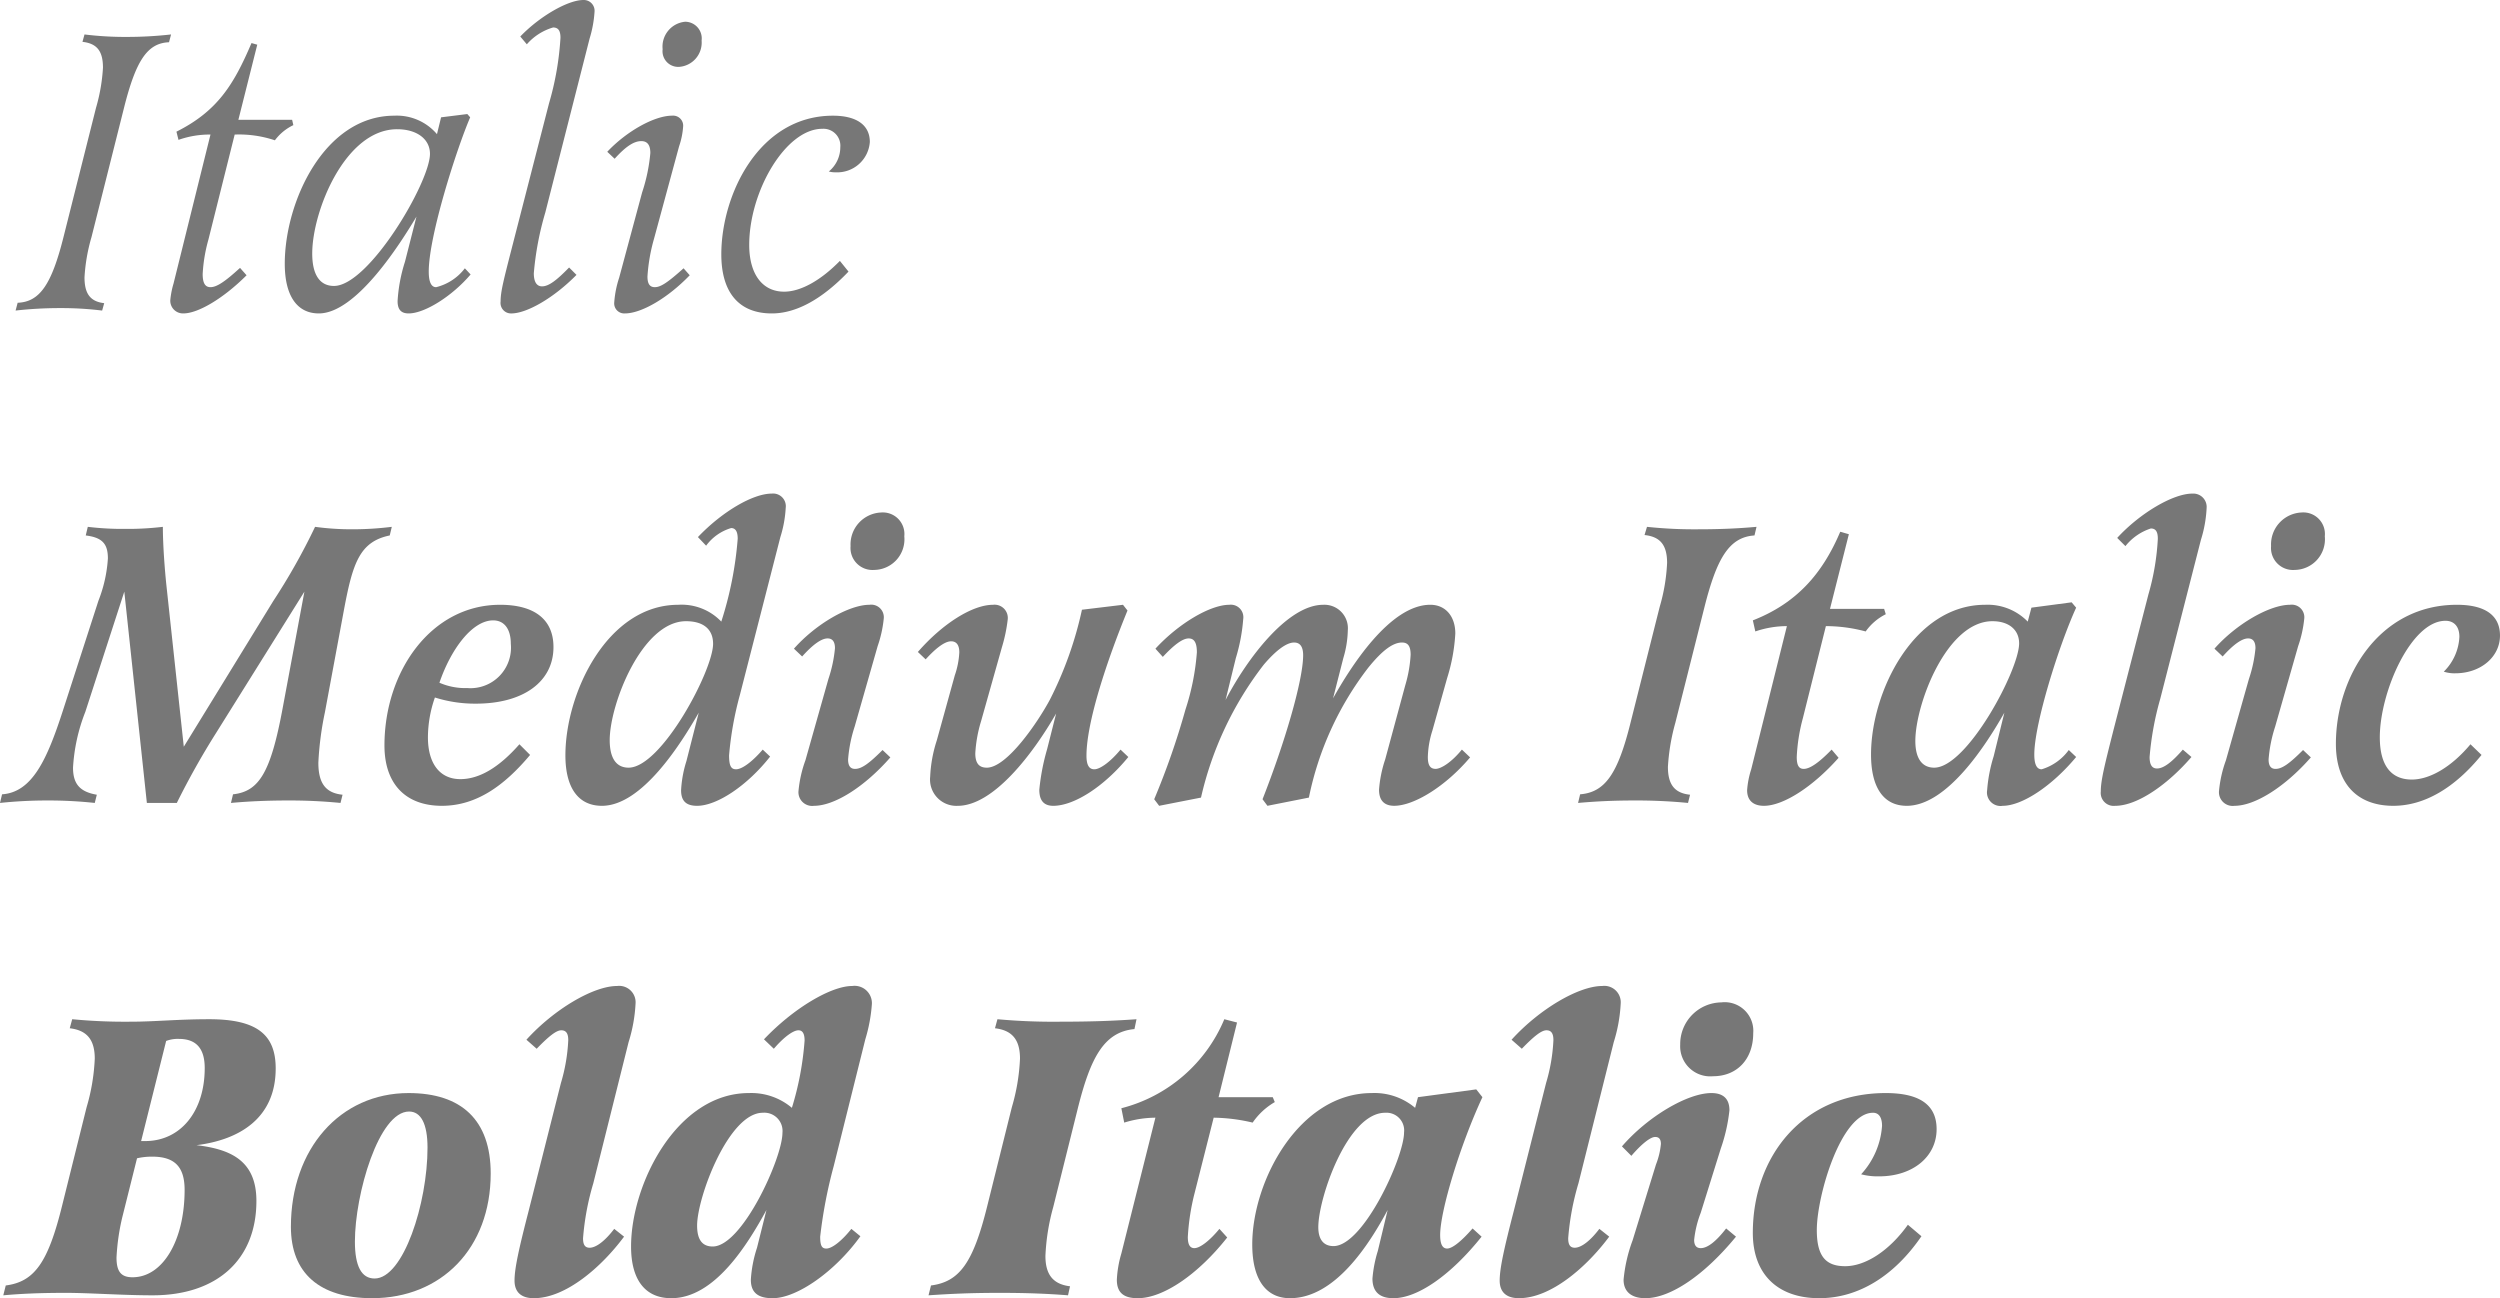 <svg xmlns="http://www.w3.org/2000/svg" width="243.714" height="126.555" viewBox="0 0 243.714 126.555"><defs><style>.cls-1{fill:#777;}</style></defs><title>Asset 3</title><g id="Layer_2" data-name="Layer 2"><g id="Layer_1-2" data-name="Layer 1"><path class="cls-1" d="M9.958,30.275a32.614,32.614,0,0,0-4.119-.24,38.518,38.518,0,0,0-4.319.24l.2-.76c2.159-.08,3.319-1.8,4.479-6.439L9.358,10.518a17.525,17.525,0,0,0,.68-3.919c0-1.64-.6-2.359-1.999-2.52l.199-.72a32.268,32.268,0,0,0,4.119.24,38.608,38.608,0,0,0,4.319-.24l-.199.76c-2.12.08-3.24,1.8-4.399,6.439L8.919,23.116a17.485,17.485,0,0,0-.681,3.919c0,1.6.561,2.36,1.92,2.52Z"/><path class="cls-1" d="M28.478,11.678l.119.52a4.842,4.842,0,0,0-1.799,1.48,11.007,11.007,0,0,0-3.92-.56L20.318,23.356a15.24,15.24,0,0,0-.56,3.359c0,.88.24,1.28.76,1.28.6,0,1.399-.52,2.88-1.88l.64.72c-2.24,2.24-4.72,3.719-6.159,3.719a1.239,1.239,0,0,1-1.279-1.28,8.437,8.437,0,0,1,.319-1.64l3.6-14.518a9.119,9.119,0,0,0-3.119.52l-.2-.8c3.999-2,5.599-4.6,7.318-8.639l.561.16-1.84,7.319Z"/><path class="cls-1" d="M45.557,11.118l.279.32c-1.279,2.959-4.039,11.518-4.039,15.038,0,1.0.24,1.52.72,1.52a5.029,5.029,0,0,0,2.8-1.84l.56.6c-1.8,2.12-4.479,3.799-6.039,3.799-.72,0-1.079-.36-1.079-1.2a15.446,15.446,0,0,1,.72-3.839l1.12-4.399c-1.601,2.68-5.88,9.438-9.519,9.438-2.12,0-3.319-1.72-3.319-4.839,0-6.079,3.879-14.438,10.678-14.438a5.138,5.138,0,0,1,4.159,1.8l.4-1.64ZM30.438,24.716c0,2.04.721,3.159,2.12,3.159,3.399,0,9.358-10.118,9.358-12.877,0-1.44-1.279-2.4-3.199-2.4C33.639,12.598,30.438,20.596,30.438,24.716Z"/><path class="cls-1" d="M50.719,3.559C52.599,1.6,55.358,0,56.878,0A1.052,1.052,0,0,1,57.958,1.16a11.25,11.25,0,0,1-.48,2.6l-4.319,16.957a29.701,29.701,0,0,0-1.12,5.919c0,.84.28,1.28.801,1.28.64,0,1.399-.56,2.639-1.839l.721.72c-2.2,2.24-4.84,3.759-6.359,3.759a1.023,1.023,0,0,1-1.04-1.16c0-.96.28-2.04,1.12-5.319l3.6-13.998A28.649,28.649,0,0,0,54.638,3.679c0-.72-.239-1-.72-1A5.396,5.396,0,0,0,51.358,4.319Z"/><path class="cls-1" d="M59.199,14.797c1.88-2,4.599-3.52,6.318-3.52a.978.978,0,0,1,1.08,1.04,7.529,7.529,0,0,1-.399,1.959l-2.44,8.999a17.359,17.359,0,0,0-.64,3.68c0,.68.2,1.04.72,1.04.561,0,1.24-.44,2.8-1.84l.6.68c-2.159,2.24-4.719,3.719-6.318,3.719a.978.978,0,0,1-1.04-1.08,9.863,9.863,0,0,1,.479-2.4l2.24-8.318a16.815,16.815,0,0,0,.8-3.839c0-.76-.28-1.16-.88-1.16-.72,0-1.52.52-2.6,1.72Zm6.999-8.279a1.528,1.528,0,0,1-1.601-1.72,2.434,2.434,0,0,1,2.2-2.679A1.627,1.627,0,0,1,68.397,3.959,2.369,2.369,0,0,1,66.198,6.519Z"/><path class="cls-1" d="M82.717,26.476c-2.6,2.719-5.119,4.079-7.479,4.079-3.2,0-4.92-2.04-4.92-5.759,0-5.839,3.68-13.518,10.879-13.518,2.319,0,3.599.92,3.599,2.56a3.185,3.185,0,0,1-3.359,2.959,2.126,2.126,0,0,1-.64-.08A3.055,3.055,0,0,0,81.917,14.357a1.65,1.65,0,0,0-1.76-1.8c-3.56,0-7.119,6.079-7.119,11.318,0,2.839,1.28,4.559,3.399,4.559,1.64,0,3.6-1.12,5.439-3Z"/><path class="cls-1" d="M26.636,58.598a61.65,61.65,0,0,0,4.079-7.239,26.539,26.539,0,0,0,3.64.24,30.976,30.976,0,0,0,3.839-.24l-.2.84c-2.919.6-3.599,2.68-4.438,7.119L31.675,69.436a30.658,30.658,0,0,0-.64,4.919c0,2.16.84,2.959,2.359,3.12l-.2.8a50.772,50.772,0,0,0-5.159-.24c-1.88,0-3.799.08-5.519.24l.199-.84c2.56-.28,3.68-2.16,4.84-8.399L29.675,57.678,21.076,71.436A76.471,76.471,0,0,0,17.237,78.275H14.317L12.118,57.678,8.318,69.396a17.511,17.511,0,0,0-1.199,5.439c0,1.6.68,2.359,2.319,2.64l-.2.8a42.006,42.006,0,0,0-4.599-.24A43.859,43.859,0,0,0,0,78.275l.2-.84c2.959-.2,4.399-3.439,5.919-8.119l3.479-10.758a13.562,13.562,0,0,0,.92-4.119c0-1.44-.561-2.04-2.16-2.24l.2-.84a28.185,28.185,0,0,0,3.64.2,28.796,28.796,0,0,0,3.679-.2c0,1.64.16,3.959.36,5.839L17.917,72.796Z"/><path class="cls-1" d="M51.677,73.596c-2.52,3-5.239,4.959-8.599,4.959-3.56,0-5.599-2.16-5.599-5.879,0-7.239,4.559-13.718,11.277-13.718,3.36,0,5.199,1.44,5.199,4.119,0,3.399-2.959,5.519-7.559,5.519a12.96,12.96,0,0,1-3.999-.6,11.833,11.833,0,0,0-.68,3.879c0,2.56,1.159,4.079,3.159,4.079,1.84,0,3.76-1.12,5.759-3.399Zm-6.119-6.519a3.951,3.951,0,0,0,4.239-4.319c0-1.44-.64-2.28-1.72-2.28-2.039,0-4.119,2.8-5.239,6.079A6.35,6.35,0,0,0,45.558,67.077Z"/><path class="cls-1" d="M71.916,52.519c0-.68-.2-1.04-.64-1.04a4.661,4.661,0,0,0-2.439,1.719l-.8-.84c2.359-2.479,5.358-4.239,7.198-4.239a1.237,1.237,0,0,1,1.36,1.4,11.445,11.445,0,0,1-.521,2.839l-3.959,15.438a32.38,32.38,0,0,0-1.04,5.839c0,1.04.2,1.359.68,1.359.601,0,1.6-.76,2.6-1.919l.72.68C72.876,76.555,69.916,78.555,67.957,78.555c-1.08,0-1.56-.48-1.56-1.52a11.277,11.277,0,0,1,.52-2.84l1.2-4.719c-1.72,3-5.52,9.079-9.438,9.079-2.28,0-3.56-1.72-3.56-4.919,0-6.119,4.119-14.678,10.998-14.678a5.346,5.346,0,0,1,4.199,1.64A35.172,35.172,0,0,0,71.916,52.519ZM59.438,72.156c0,1.76.64,2.68,1.84,2.68,3.199,0,8.238-9.479,8.238-12.078,0-1.36-.88-2.2-2.64-2.2C62.598,60.558,59.438,68.636,59.438,72.156Z"/><path class="cls-1" d="M77.398,63.237c2.159-2.439,5.399-4.279,7.358-4.279a1.226,1.226,0,0,1,1.4,1.32,11.708,11.708,0,0,1-.601,2.72l-2.239,7.838a13.572,13.572,0,0,0-.64,3.2c0,.64.24.92.68.92.64,0,1.359-.52,2.68-1.84l.76.72c-2.56,2.919-5.479,4.719-7.438,4.719a1.339,1.339,0,0,1-1.52-1.4,11.871,11.871,0,0,1,.68-3.04l2.239-7.918a13.188,13.188,0,0,0,.64-3q0-.959-.72-.96c-.6,0-1.439.6-2.479,1.76Zm7.839-7.679A2.143,2.143,0,0,1,82.918,53.239a3.116,3.116,0,0,1,2.999-3.279,2.103,2.103,0,0,1,2.239,2.32A2.986,2.986,0,0,1,85.237,55.559Z"/><path class="cls-1" d="M109.475,58.958l.439.56c-1.999,4.879-3.999,10.878-3.999,14.157,0,.88.24,1.32.76,1.32.6,0,1.64-.8,2.56-1.919l.76.72c-2.359,2.879-5.278,4.759-7.318,4.759-.92,0-1.36-.52-1.36-1.56a21.591,21.591,0,0,1,.761-3.959l.88-3.479c-2.28,3.959-6.119,8.999-9.599,8.999a2.566,2.566,0,0,1-2.68-2.839,13.18,13.18,0,0,1,.64-3.52l1.76-6.359a8.065,8.065,0,0,0,.44-2.24c0-.72-.28-1.08-.8-1.08-.721,0-1.72.919-2.48,1.76l-.76-.72c2.4-2.759,5.319-4.599,7.319-4.599a1.289,1.289,0,0,1,1.439,1.44,15.139,15.139,0,0,1-.56,2.679l-2.04,7.239a13.239,13.239,0,0,0-.56,3.12c0,.96.359,1.4,1.119,1.4,1.96,0,4.96-4.399,6.159-6.639a36.224,36.224,0,0,0,3.12-8.758Z"/><path class="cls-1" d="M112.518,77.915a73.553,73.553,0,0,0,3.04-8.719,23.548,23.548,0,0,0,1.12-5.599c0-.92-.24-1.36-.801-1.36-.6,0-1.439.64-2.52,1.8l-.72-.8c2.28-2.479,5.359-4.279,7.199-4.279a1.22,1.22,0,0,1,1.359,1.4,17.505,17.505,0,0,1-.72,3.799l-1,4.079c2.08-3.999,6.039-9.278,9.519-9.278a2.289,2.289,0,0,1,2.399,2.479,10.131,10.131,0,0,1-.439,2.72l-1,3.919c1.68-3,5.519-9.119,9.479-9.119,1.479,0,2.439,1.12,2.439,2.799a17.643,17.643,0,0,1-.8,4.359l-1.439,5.119a9.192,9.192,0,0,0-.44,2.56c0,.76.2,1.16.76,1.16.48,0,1.48-.56,2.56-1.88l.8.76c-2.399,2.839-5.479,4.719-7.398,4.719-1.04,0-1.479-.6-1.479-1.56a11.953,11.953,0,0,1,.6-2.959l1.96-7.239a12.821,12.821,0,0,0,.52-2.959c0-.76-.2-1.2-.84-1.2-.88,0-1.92.76-3.279,2.44a30.745,30.745,0,0,0-5.799,12.678l-4.04.8-.479-.64c2.159-5.479,3.959-11.598,3.959-14.038,0-.8-.279-1.24-.88-1.24-.76,0-1.799.8-2.959,2.16a33.217,33.217,0,0,0-6.119,12.958l-4.079.8Z"/><path class="cls-1" d="M164.557,78.275a51.853,51.853,0,0,0-5.239-.24c-1.959,0-3.679.08-5.479.24l.2-.84c2.439-.2,3.679-2,4.919-6.999l2.839-11.278a18.127,18.127,0,0,0,.721-4.279c0-1.76-.681-2.56-2.2-2.72l.24-.8a43.345,43.345,0,0,0,5.039.24c2.08,0,3.879-.08,5.639-.24l-.199.84c-2.479.16-3.68,2.24-4.88,6.999l-2.839,11.278a20.127,20.127,0,0,0-.72,4.279c0,1.72.64,2.56,2.159,2.72Z"/><path class="cls-1" d="M183.676,59.358l.16.52a5.31,5.31,0,0,0-1.96,1.68,14.924,14.924,0,0,0-3.879-.52l-2.239,8.959a17.421,17.421,0,0,0-.601,3.799c0,.8.2,1.16.68,1.16.601,0,1.48-.6,2.72-1.88l.68.8c-2.52,2.839-5.398,4.679-7.278,4.679-1.04,0-1.64-.52-1.64-1.52a8.617,8.617,0,0,1,.399-2.04l3.479-13.958a9.576,9.576,0,0,0-3.079.52l-.24-1.08c4.199-1.64,6.759-4.479,8.519-8.638l.84.24-1.84,7.279Z"/><path class="cls-1" d="M201.955,58.718l.439.52c-1.68,3.68-4.079,11.318-4.079,14.318q0,1.44.72,1.439a5.073,5.073,0,0,0,2.64-1.879l.72.68c-2.359,2.84-5.278,4.759-7.158,4.759a1.323,1.323,0,0,1-1.52-1.52,14.76,14.76,0,0,1,.64-3.32l1.04-4.239c-1.72,3.04-5.56,9.079-9.519,9.079-2.24,0-3.479-1.76-3.479-4.999,0-6.159,4.199-14.598,11.118-14.598a5.455,5.455,0,0,1,4.159,1.64l.359-1.36Zm-15.237,13.518c0,1.68.64,2.6,1.84,2.6,3.199,0,8.278-9.519,8.278-12.118,0-1.32-1-2.16-2.6-2.16C189.757,60.558,186.718,68.676,186.718,72.236Z"/><path class="cls-1" d="M206.397,52.439c2.199-2.399,5.438-4.319,7.318-4.319a1.302,1.302,0,0,1,1.399,1.4,12.26,12.26,0,0,1-.56,3.12l-3.959,15.478a29.356,29.356,0,0,0-1.04,5.679c0,.76.24,1.12.72,1.12.64,0,1.439-.6,2.52-1.84l.84.72c-2.199,2.56-5.199,4.759-7.438,4.759a1.265,1.265,0,0,1-1.4-1.4c0-1.08.36-2.52,1.24-5.999L209.437,57.958a23.881,23.881,0,0,0,.92-5.439c0-.68-.2-1-.68-1a5.203,5.203,0,0,0-2.479,1.72Z"/><path class="cls-1" d="M215.877,63.237c2.159-2.439,5.399-4.279,7.358-4.279a1.226,1.226,0,0,1,1.4,1.32,11.708,11.708,0,0,1-.601,2.72l-2.239,7.838a13.572,13.572,0,0,0-.64,3.2c0,.64.24.92.68.92.64,0,1.359-.52,2.68-1.84l.76.72c-2.56,2.919-5.479,4.719-7.438,4.719a1.339,1.339,0,0,1-1.52-1.4,11.871,11.871,0,0,1,.68-3.04l2.239-7.918a13.188,13.188,0,0,0,.64-3q0-.959-.72-.96c-.6,0-1.439.6-2.479,1.76Zm7.839-7.679a2.143,2.143,0,0,1-2.319-2.32,3.116,3.116,0,0,1,2.999-3.279,2.103,2.103,0,0,1,2.239,2.32A2.986,2.986,0,0,1,223.716,55.559Z"/><path class="cls-1" d="M241.914,73.596c-2.6,3.199-5.559,4.959-8.599,4.959-3.56,0-5.599-2.2-5.599-6.039,0-6.519,4.199-13.558,11.798-13.558,2.76,0,4.199,1.04,4.199,3,0,2.08-1.88,3.679-4.359,3.679a3.312,3.312,0,0,1-1.12-.16,5.102,5.102,0,0,0,1.521-3.399c0-1-.521-1.56-1.36-1.56-3.359,0-6.398,6.959-6.398,11.358,0,2.719,1.079,4.119,3.119,4.119,1.8,0,3.919-1.28,5.719-3.439Z"/><path class="cls-1" d="M24.996,117.076c0,5.719-3.84,9.199-10.118,9.199-2.92,0-6.159-.24-8.479-.24-2.439,0-4.318.08-6.078.24l.239-.96c2.8-.36,4.119-2.24,5.479-7.719L8.438,107.958a19.618,19.618,0,0,0,.8-4.759c0-1.84-.76-2.76-2.439-2.959l.24-.88a54.179,54.179,0,0,0,5.759.24c2.279,0,4.52-.24,7.599-.24,4.68,0,6.479,1.52,6.479,4.799,0,4.839-3.519,6.958-7.718,7.479C22.517,112.037,24.996,113.157,24.996,117.076ZM11.918,118.676a21.433,21.433,0,0,0-.56,3.919c0,1.36.439,1.92,1.56,1.92,2.959,0,5.079-3.6,5.079-8.519,0-2.24-.96-3.24-3.159-3.24a6.631,6.631,0,0,0-1.48.16Zm2.239-7.439c3.439,0,5.8-2.879,5.8-7.119,0-1.92-.84-2.84-2.52-2.84a3.179,3.179,0,0,0-1.24.2l-2.439,9.758Z"/><path class="cls-1" d="M36.277,126.555c-5.119,0-7.918-2.439-7.918-6.959,0-7.599,4.799-13.038,11.478-13.038,5.159,0,7.999,2.64,7.999,7.839C47.836,121.715,42.996,126.555,36.277,126.555ZM39.877,108.358c-2.959,0-5.279,8.079-5.279,12.678q0,3.599,1.92,3.6c2.8,0,5.159-7.319,5.159-12.758C41.677,109.558,41.037,108.358,39.877,108.358Z"/><path class="cls-1" d="M51.318,101.359c2.68-2.959,6.52-5.239,8.839-5.239a1.601,1.601,0,0,1,1.8,1.72,15.052,15.052,0,0,1-.68,3.76l-3.439,13.757a25.537,25.537,0,0,0-1,5.359c0,.64.2.92.64.92.64,0,1.52-.68,2.399-1.84l.96.76c-2.199,2.959-5.679,5.999-8.799,5.999-1.279,0-1.879-.64-1.879-1.72,0-1.2.439-3.16,1.399-6.879l3.119-12.358a17.237,17.237,0,0,0,.72-4.199c0-.64-.199-.96-.68-.96-.479,0-1.199.56-2.399,1.8Z"/><path class="cls-1" d="M78.436,101.439c0-.68-.2-1-.6-1-.52,0-1.439.68-2.399,1.8l-.96-.92c2.84-3,6.519-5.199,8.599-5.199a1.688,1.688,0,0,1,1.92,1.76,15.503,15.503,0,0,1-.641,3.439l-3.079,12.358a46.184,46.184,0,0,0-1.32,6.879c0,.88.16,1.16.601,1.16.56,0,1.52-.76,2.439-1.919l.88.72c-2.439,3.399-6.159,6.039-8.559,6.039-1.439,0-2.12-.56-2.12-1.8a12.301,12.301,0,0,1,.601-3.119l.92-3.68c-1.84,3.359-5.04,8.599-9.279,8.599-2.52,0-3.919-1.76-3.919-5.039,0-6.119,4.479-14.958,11.479-14.958a6.113,6.113,0,0,1,4.199,1.44A29.436,29.436,0,0,0,78.436,101.439ZM67.958,119.476c0,1.399.52,2.04,1.52,2.04,2.879,0,6.799-8.639,6.799-11.078a1.778,1.778,0,0,0-1.92-1.96C71.037,108.478,67.958,116.716,67.958,119.476Z"/><path class="cls-1" d="M104.116,126.275c-1.96-.16-4.12-.24-6.64-.24-2.639,0-4.639.08-6.958.24l.239-.96c2.8-.36,4.119-2.24,5.479-7.719l2.399-9.638a19.618,19.618,0,0,0,.8-4.759c0-1.84-.76-2.76-2.439-2.959l.24-.88a59.955,59.955,0,0,0,6.198.24c2.92,0,5.159-.08,7.359-.24l-.2.96c-2.959.28-4.279,2.759-5.519,7.718l-2.4,9.639a20.924,20.924,0,0,0-.76,4.759c0,1.839.76,2.759,2.399,2.959Z"/><path class="cls-1" d="M124.074,106.958l.2.48a6.667,6.667,0,0,0-2.159,2,17.355,17.355,0,0,0-3.8-.48l-1.84,7.279a22.093,22.093,0,0,0-.68,4.359c0,.72.2,1.08.64,1.08.561,0,1.521-.76,2.44-1.879l.76.84c-2.84,3.599-6.239,5.919-8.719,5.919-1.399,0-2.04-.56-2.04-1.8a10.773,10.773,0,0,1,.44-2.56l3.319-13.238a10.502,10.502,0,0,0-3.04.48l-.279-1.4a14.875,14.875,0,0,0,10.038-8.678l1.24.32-1.8,7.279Z"/><path class="cls-1" d="M143.913,106.198l.601.76c-2.16,4.639-4.119,11.078-4.119,13.438,0,.919.239,1.319.68,1.319.52,0,1.439-.76,2.479-1.959l.88.8c-3,3.759-6.239,5.999-8.599,5.999q-2.041,0-2.04-1.919a12.432,12.432,0,0,1,.521-2.68l.96-4c-1.84,3.439-5.159,8.599-9.519,8.599-2.36,0-3.68-1.84-3.68-5.239,0-6.239,4.6-14.757,11.638-14.757a6.142,6.142,0,0,1,4.239,1.44l.28-1.04Zm-15.397,13.438c0,1.2.521,1.84,1.48,1.84,2.919,0,6.879-8.679,6.879-11.078a1.726,1.726,0,0,0-1.84-1.92C131.355,108.478,128.516,116.796,128.516,119.636Z"/><path class="cls-1" d="M147.356,101.359c2.68-2.959,6.52-5.239,8.839-5.239a1.601,1.601,0,0,1,1.8,1.72,15.052,15.052,0,0,1-.68,3.76L153.876,115.356a25.537,25.537,0,0,0-1,5.359c0,.64.2.92.64.92.64,0,1.52-.68,2.399-1.84l.96.76c-2.199,2.959-5.679,5.999-8.799,5.999-1.279,0-1.879-.64-1.879-1.72,0-1.2.439-3.16,1.399-6.879l3.119-12.358a17.237,17.237,0,0,0,.72-4.199c0-.64-.199-.96-.68-.96-.479,0-1.199.56-2.399,1.8Z"/><path class="cls-1" d="M158.116,111.757c2.52-2.919,6.399-5.199,8.719-5.199,1.16,0,1.76.56,1.76,1.68a16.574,16.574,0,0,1-.84,3.719l-1.96,6.279a10.212,10.212,0,0,0-.64,2.639c0,.56.24.8.64.8.681,0,1.521-.68,2.479-1.919l.96.8c-3.079,3.759-6.398,5.999-8.838,5.999-1.36,0-2.12-.64-2.12-1.8a14.83,14.83,0,0,1,.88-3.839l2.28-7.398a7.376,7.376,0,0,0,.479-2c0-.48-.2-.68-.56-.68-.48,0-1.36.72-2.32,1.84Zm8.879-6.839a2.93,2.93,0,0,1-3.199-3.08,4.063,4.063,0,0,1,3.999-4.119,2.79,2.79,0,0,1,3.119,3C170.914,103.279,169.314,104.918,166.995,104.918Z"/><path class="cls-1" d="M187.313,120.516c-2.6,3.799-6.079,6.039-9.959,6.039-4.079,0-6.479-2.359-6.479-6.359,0-7.439,4.839-13.638,12.958-13.638,3.319,0,4.959,1.16,4.959,3.52,0,2.679-2.319,4.599-5.6,4.599a6.416,6.416,0,0,1-1.759-.2,7.763,7.763,0,0,0,2.039-4.719c0-.84-.319-1.28-.88-1.28-3.119,0-5.479,8.079-5.479,11.438,0,2.56.88,3.519,2.759,3.519,2,0,4.319-1.52,6.119-4.039Z"/></g></g></svg>